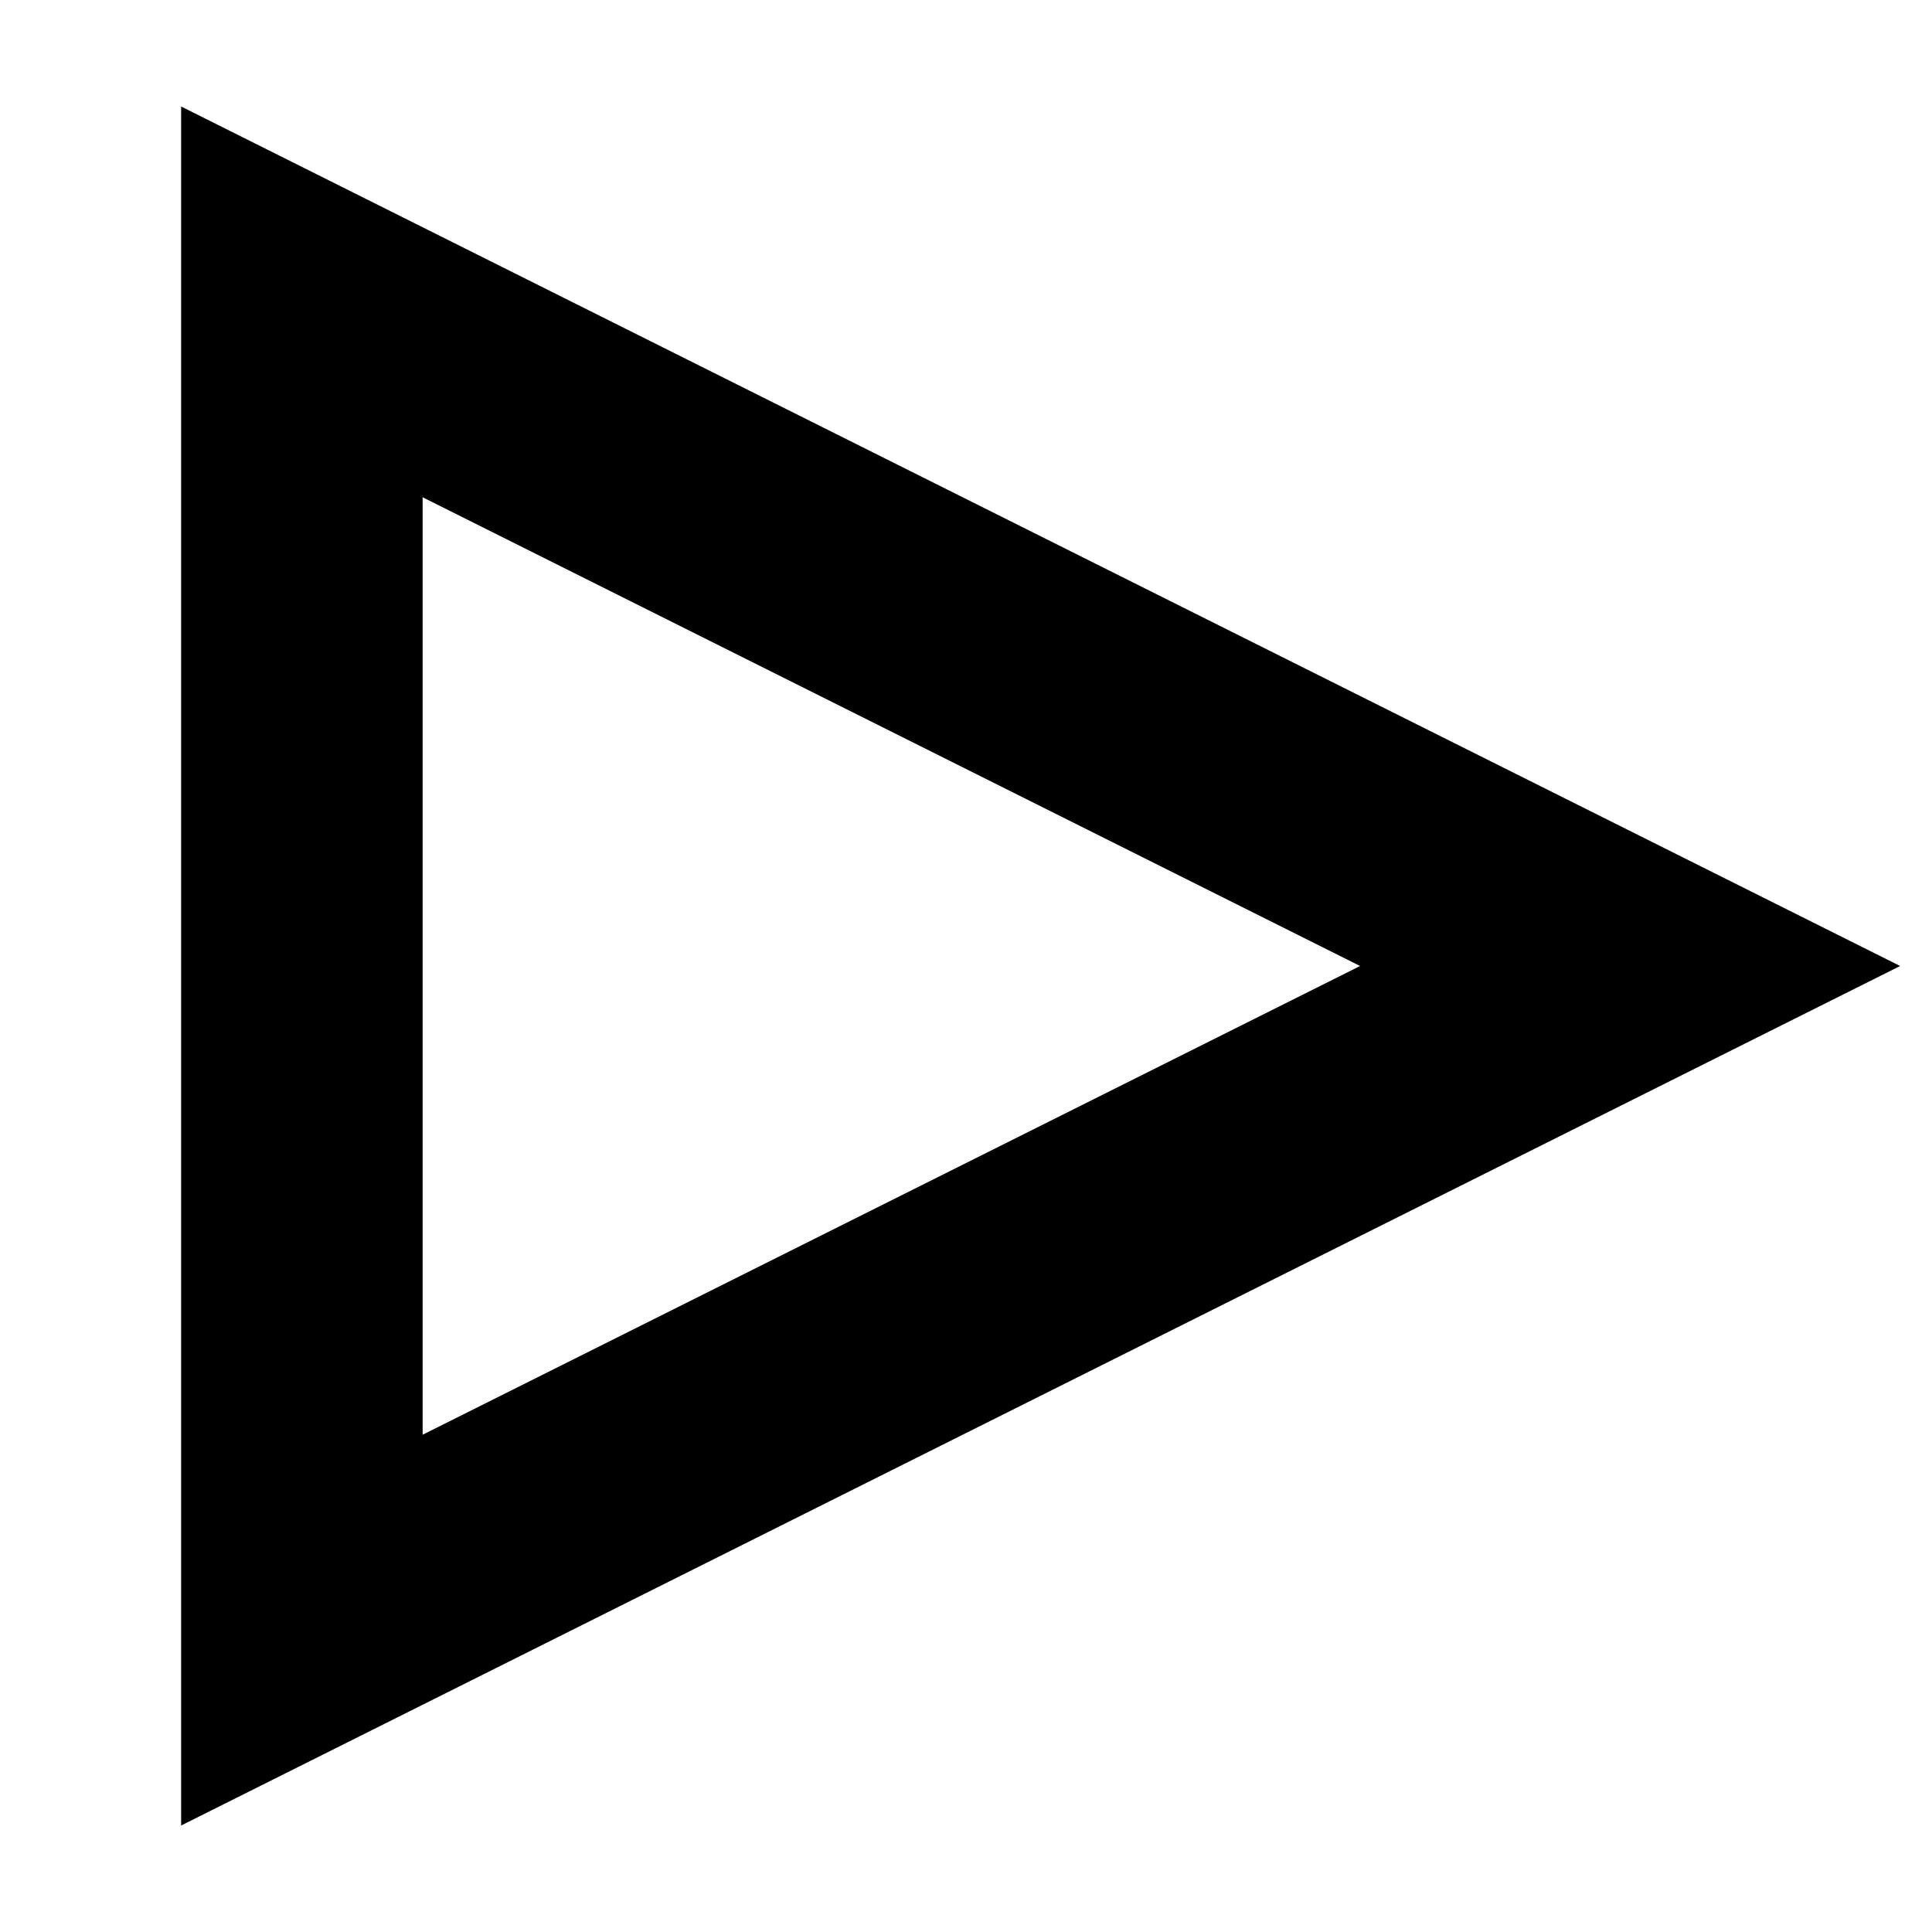 <svg xmlns="http://www.w3.org/2000/svg" width="16" height="16">
    <path fill="none" d="M-1-1h18v18H-1z"/>
    <g>
        <path fill="none" fill-rule="evenodd" stroke="#000" stroke-width="2" d="M13.5 8l-11 5.5v-11l11 5.5z"/>
    </g>
</svg>